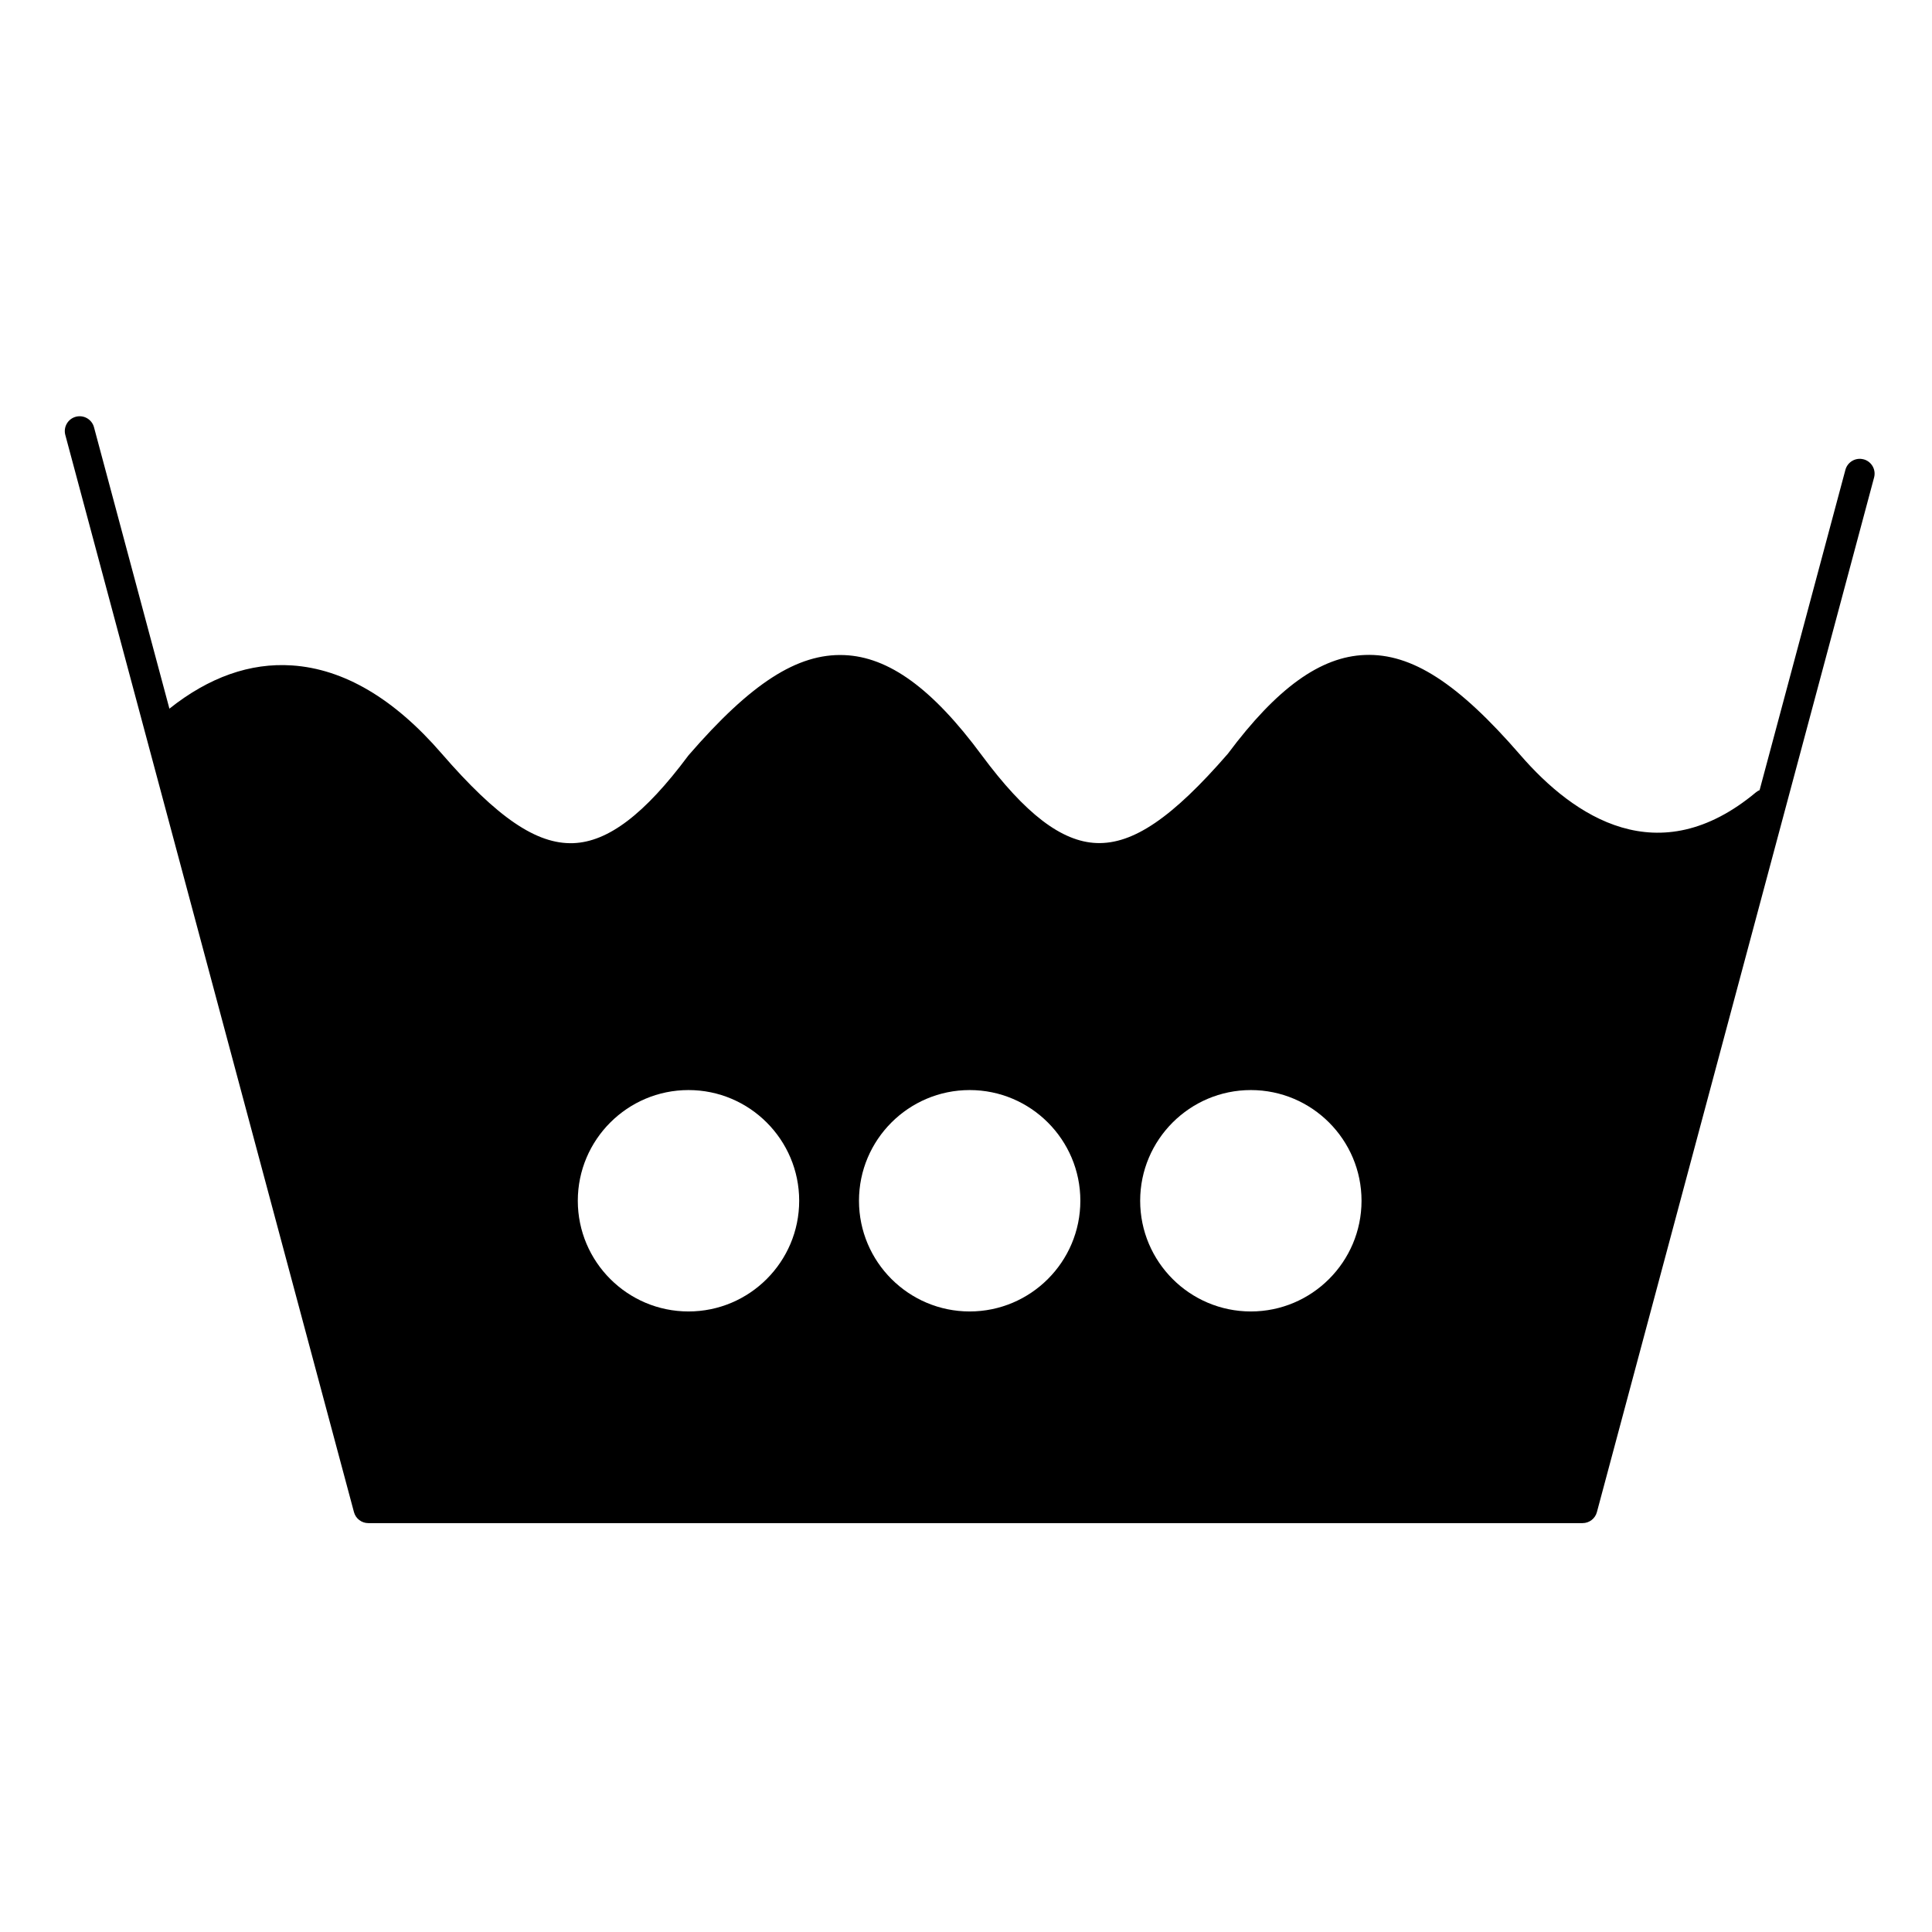 <?xml version="1.0" encoding="UTF-8"?>
<!-- Uploaded to: SVG Repo, www.svgrepo.com, Generator: SVG Repo Mixer Tools -->
<svg fill="#000000" width="800px" height="800px" version="1.1" viewBox="144 144 512 512" xmlns="http://www.w3.org/2000/svg">
 <path d="m637.87 265.73c-2.102-0.562-4.258 0.684-4.82 2.785l-22.738 84.875c-0.332 0.145-0.656 0.324-0.945 0.566-25.855 21.586-48.23 6.555-62.453-9.855-16.5-19.051-28.801-27.004-41.18-26.527-11.789 0.434-23.34 8.754-36.344 26.184-14.707 16.949-25.121 24.027-34.801 23.656-9.254-0.355-18.93-7.762-30.445-23.305-13.031-17.625-24.613-26.047-36.449-26.504-12.367-0.477-24.672 7.445-41.172 26.492-0.062 0.074-0.121 0.148-0.18 0.227-11.504 15.434-21.172 22.781-30.418 23.121-9.73 0.352-20.172-6.762-34.93-23.797-12.582-14.543-25.906-22.383-39.602-23.301-11.105-0.75-22.023 3.117-32.5 11.457l-19.984-74.574c-0.562-2.102-2.723-3.344-4.82-2.785-2.102 0.562-3.344 2.723-2.785 4.82l76.496 285.46c0.461 1.723 2.019 2.918 3.801 2.918h321.79c1.781 0 3.34-1.195 3.801-2.918l73.457-274.18c0.566-2.102-0.68-4.258-2.777-4.82zm-311.41 225.82c-16.176 0-29.336-13.16-29.336-29.336 0-16.176 13.16-29.336 29.336-29.336 16.176 0 29.332 13.16 29.332 29.336 0 16.176-13.156 29.336-29.332 29.336zm74.512 0c-16.172 0-29.332-13.16-29.332-29.336 0-16.176 13.156-29.336 29.332-29.336 16.176 0 29.332 13.16 29.332 29.336 0.004 16.176-13.156 29.336-29.332 29.336zm74.516 0c-16.176 0-29.332-13.16-29.332-29.336 0-16.176 13.156-29.336 29.332-29.336s29.332 13.16 29.332 29.336c0 16.176-13.156 29.336-29.332 29.336z"/>
</svg>